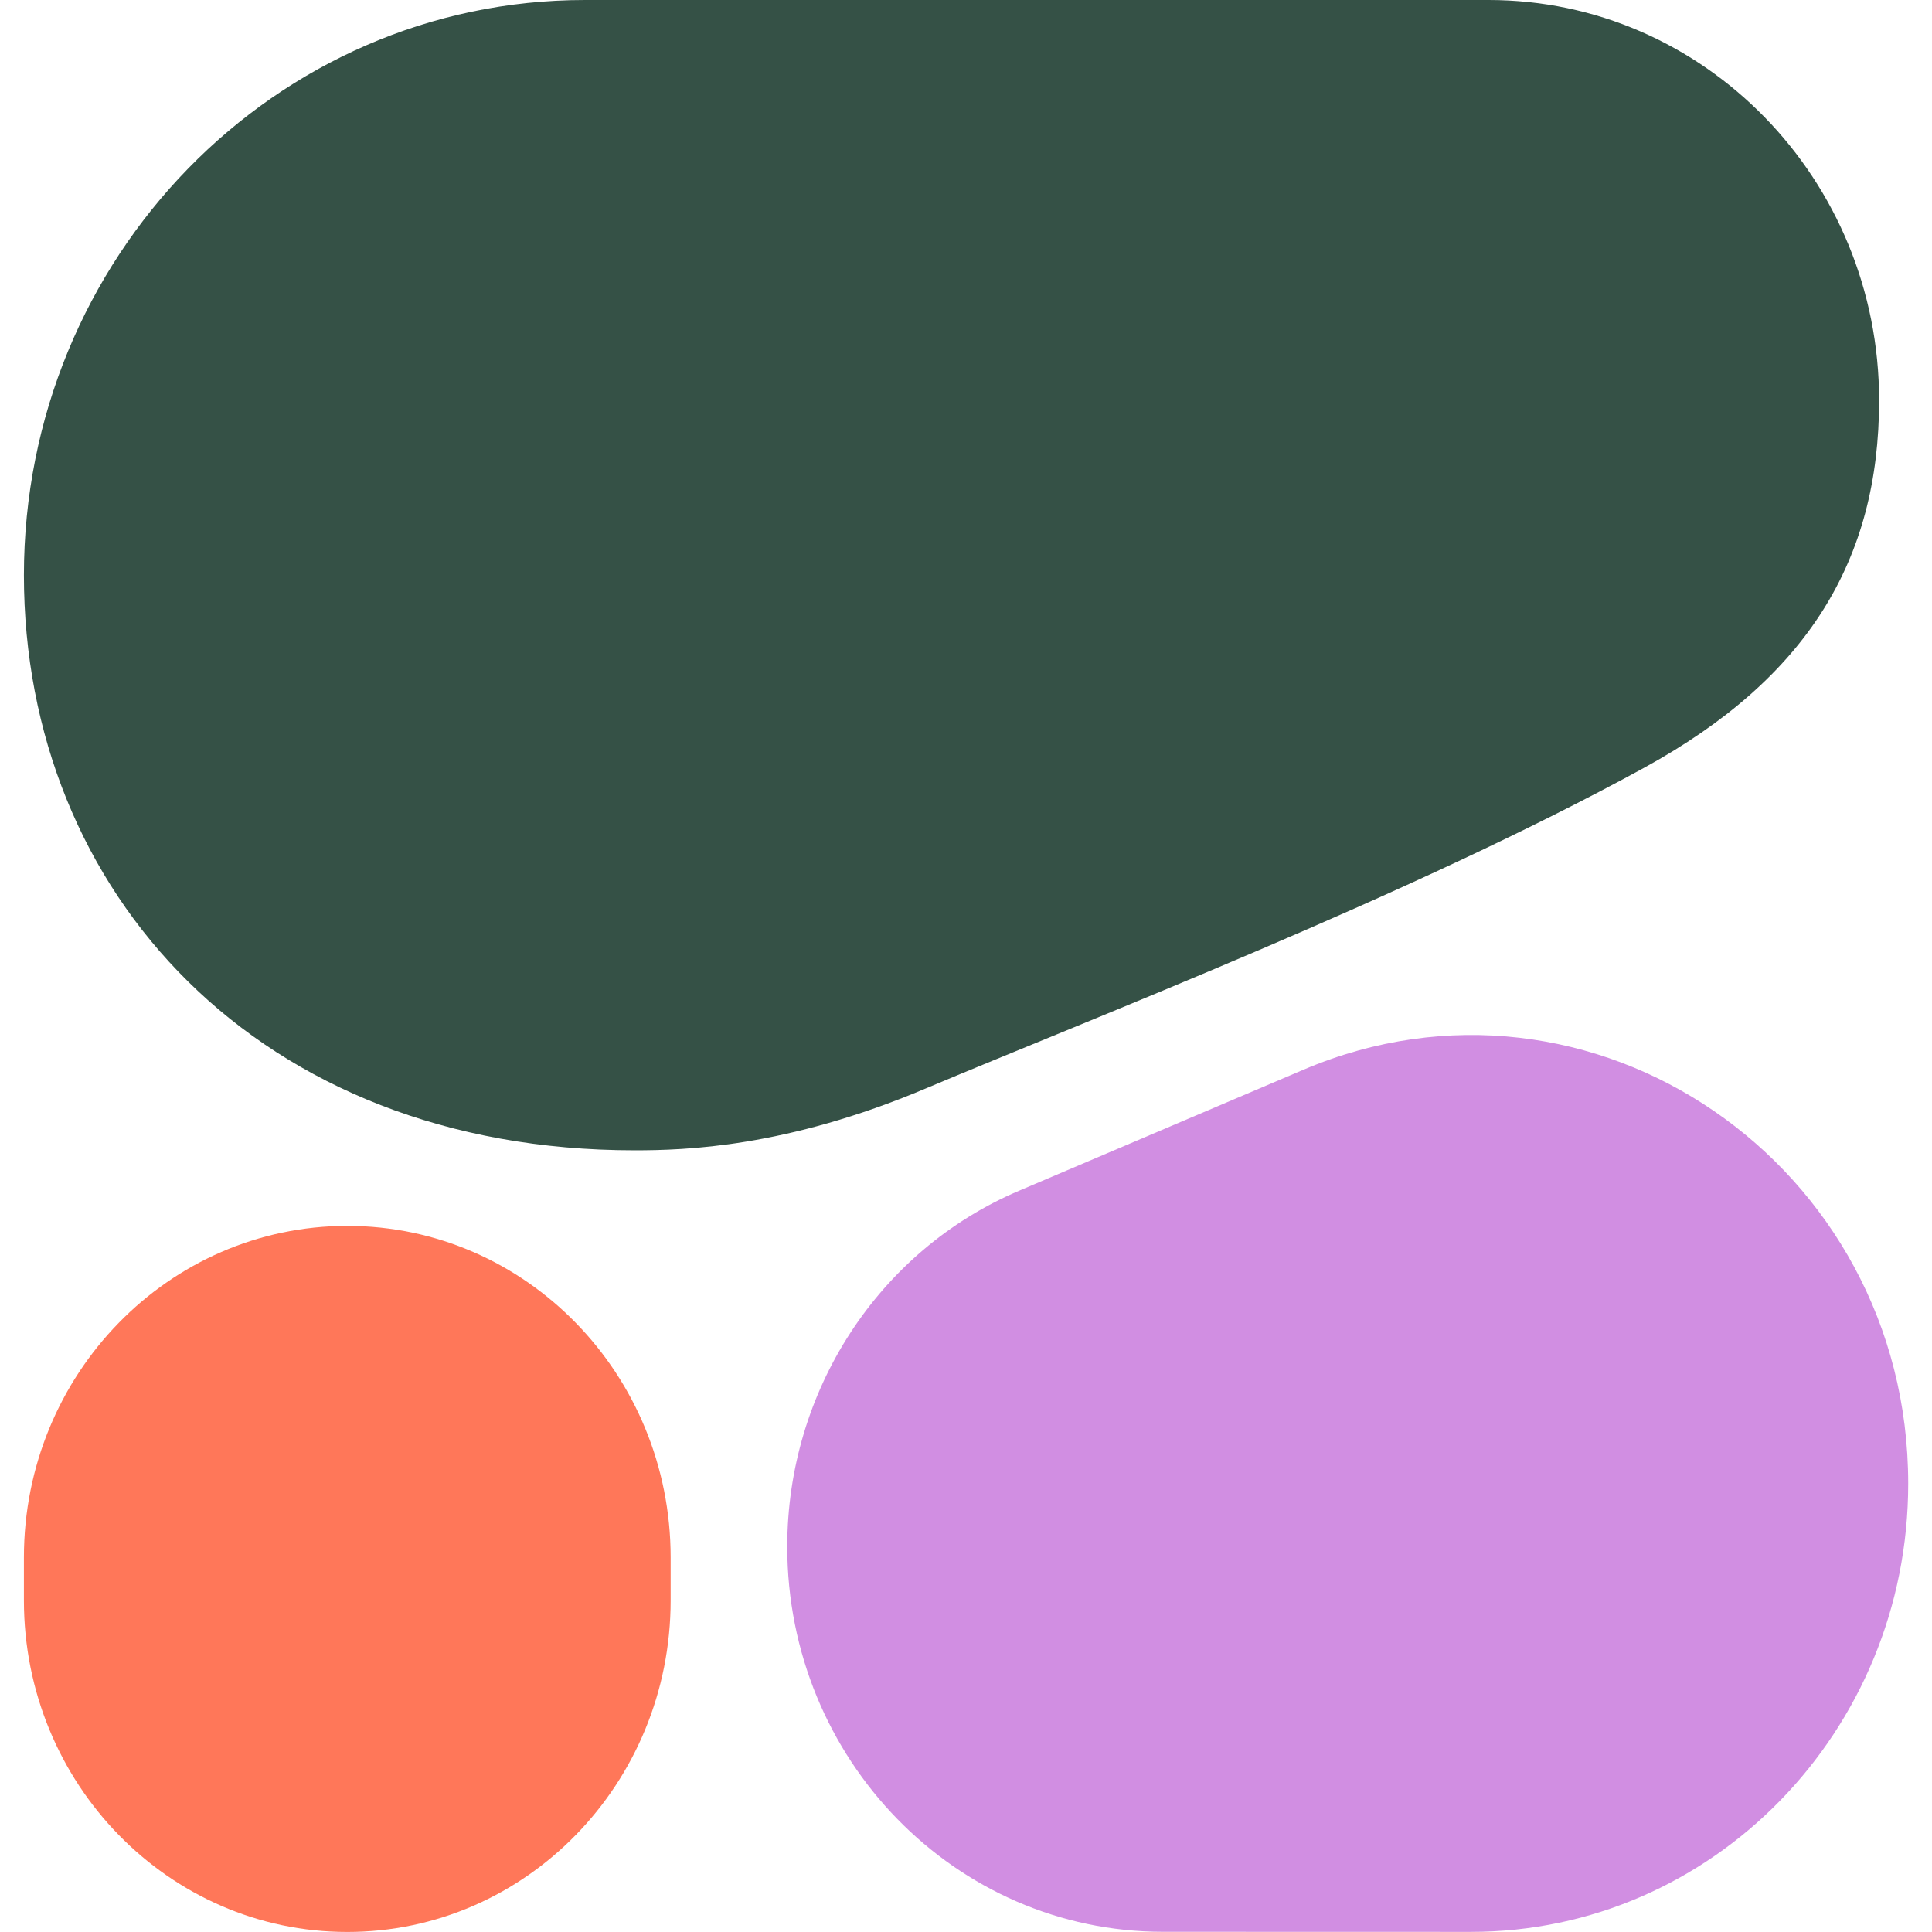 <svg width="48" height="48" viewBox="0 0 48 48" fill="none" xmlns="http://www.w3.org/2000/svg">
<path fill-rule="evenodd" clip-rule="evenodd" d="M15.761 28.579C17.021 28.579 19.528 28.509 22.992 27.046C27.03 25.342 35.062 22.248 40.857 19.07C44.909 16.847 46.686 13.907 46.686 9.949C46.686 4.454 42.342 0 36.983 0H14.531C6.833 0 0.594 6.398 0.594 14.29C0.594 22.182 6.436 28.579 15.761 28.579Z" fill="#355146"/>
<path fill-rule="evenodd" clip-rule="evenodd" d="M19.559 38.424C19.559 34.556 21.83 31.068 25.315 29.585L32.386 26.576C39.538 23.533 47.409 28.922 47.409 36.861C47.409 43.012 42.545 47.998 36.546 47.997L28.89 47.995C23.736 47.993 19.559 43.709 19.559 38.424Z" fill="#D18EE2"/>
<path d="M8.628 30.457C4.191 30.457 0.594 34.145 0.594 38.694V39.761C0.594 44.311 4.191 47.999 8.628 47.999C13.065 47.999 16.662 44.311 16.662 39.761V38.694C16.662 34.145 13.065 30.457 8.628 30.457Z" fill="#FF7759"/>
</svg>
